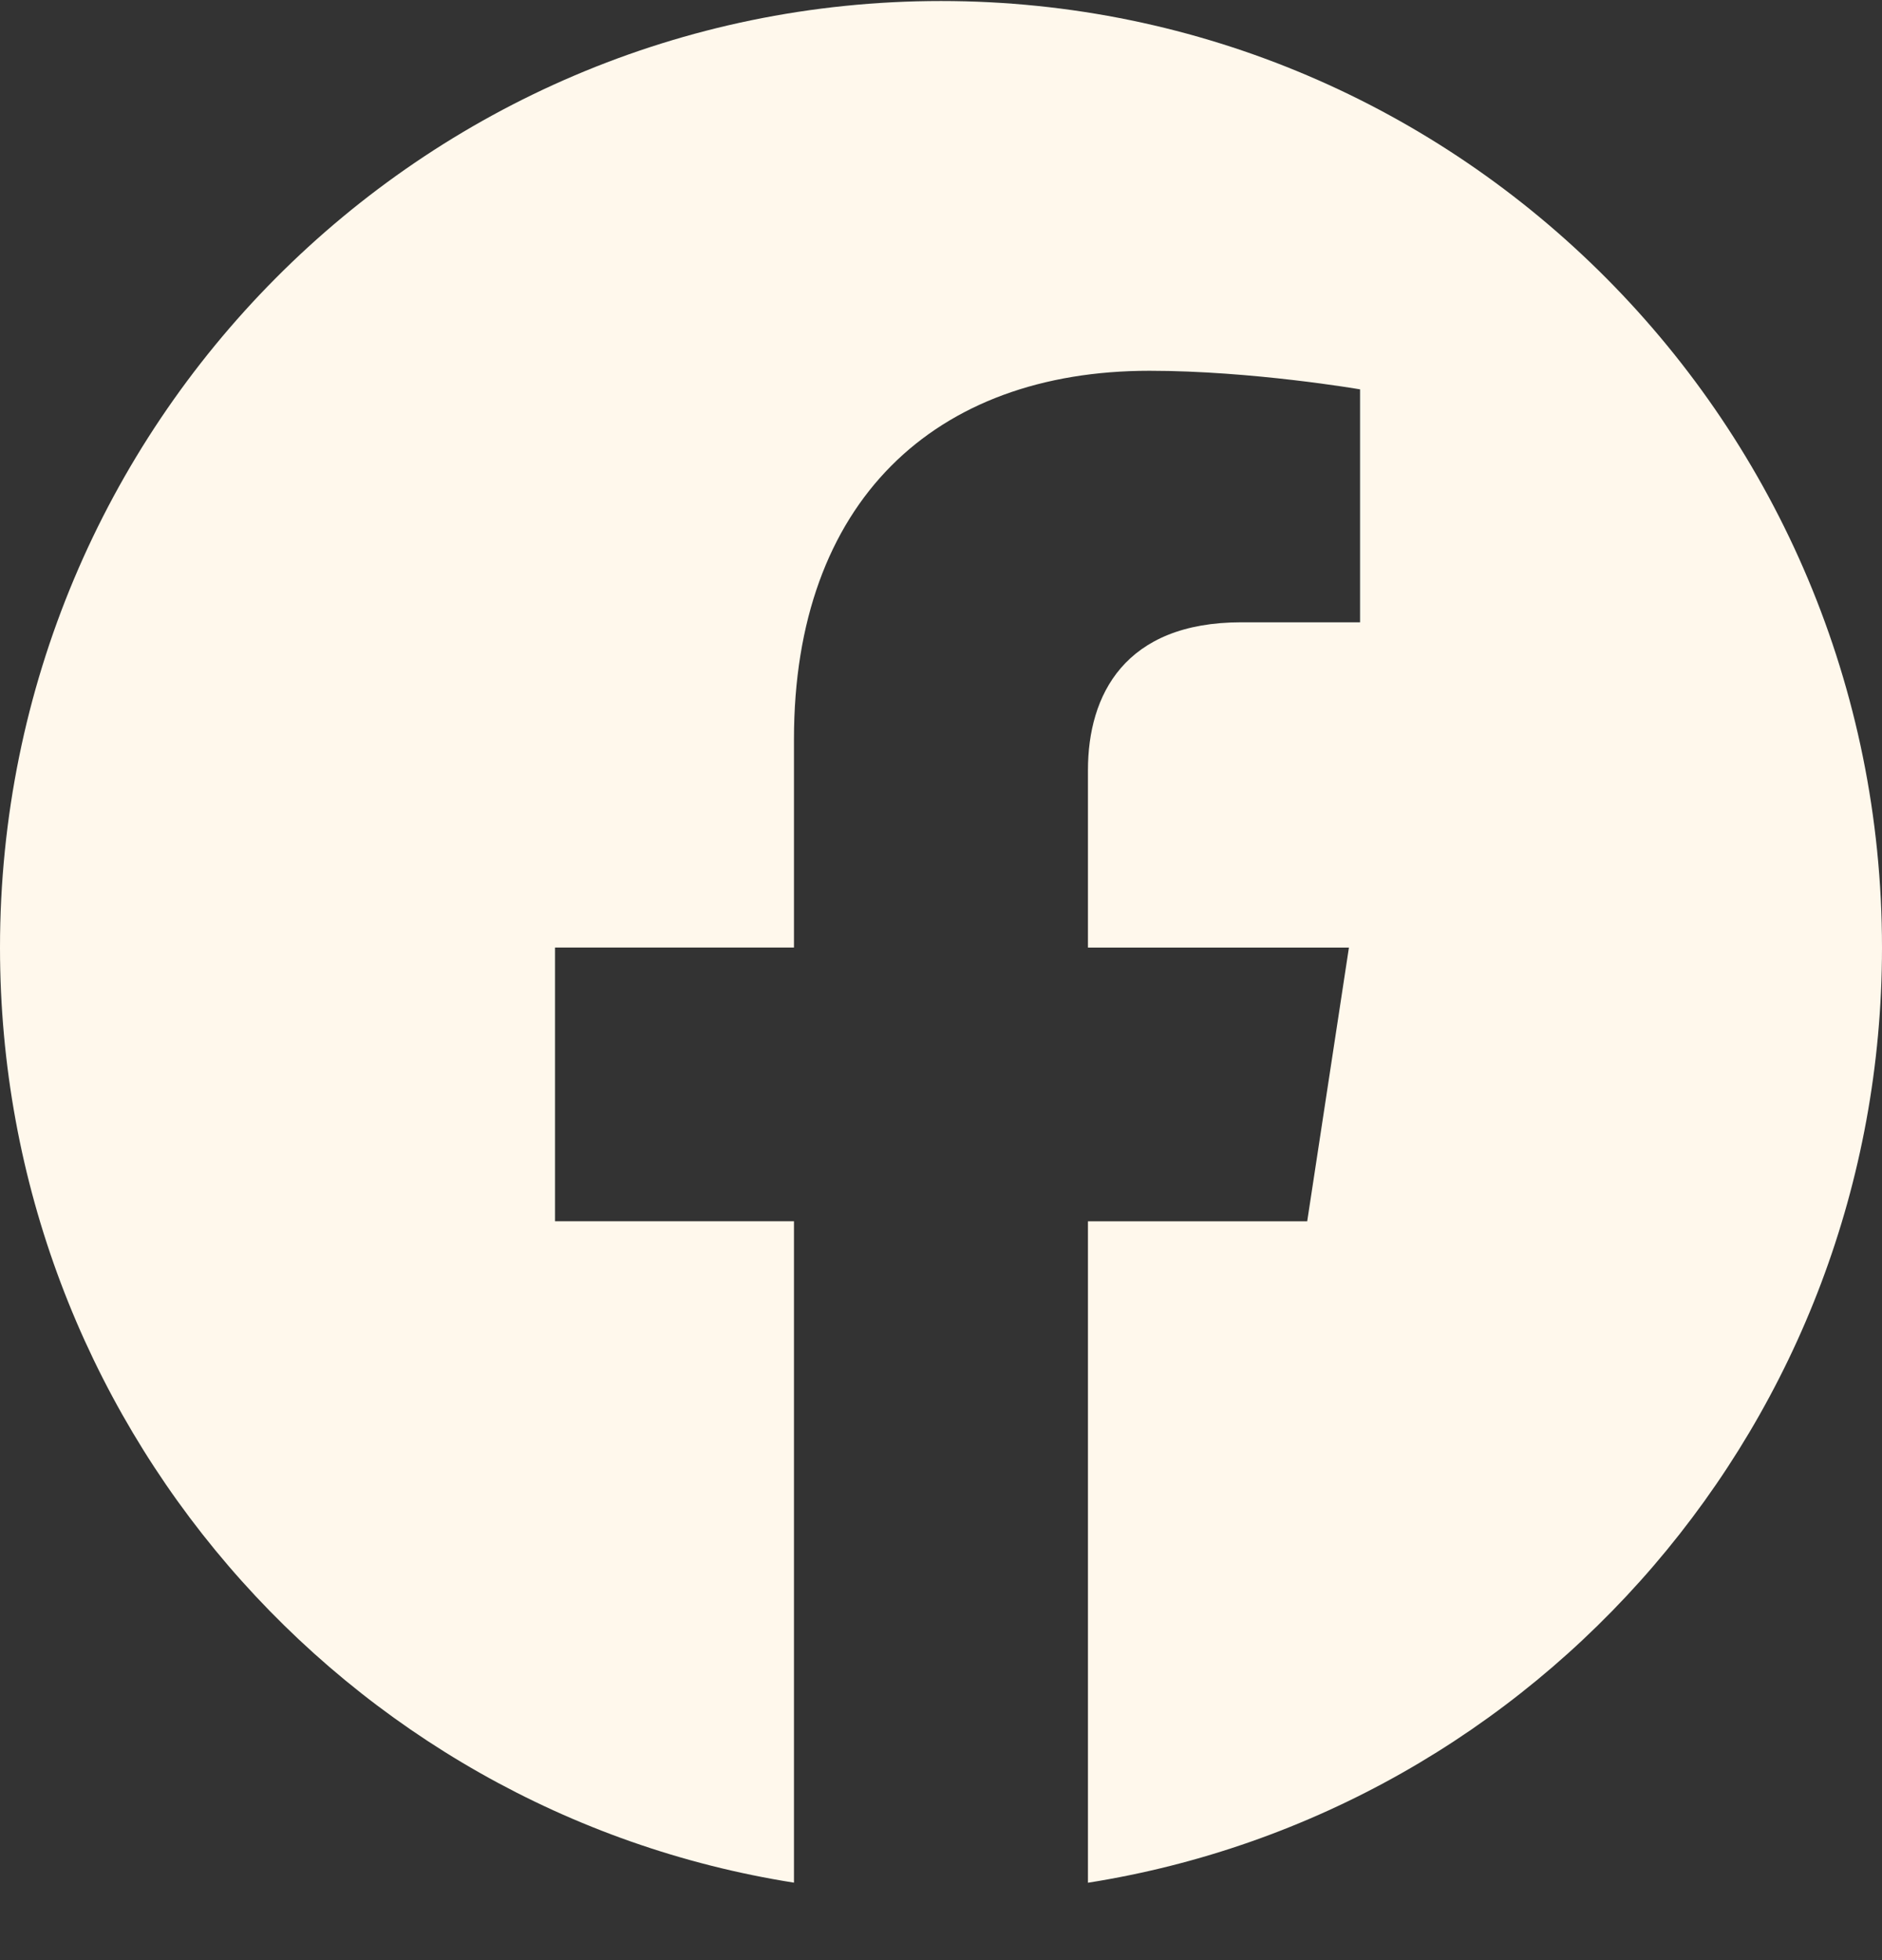 <svg width="24" height="25" viewBox="0 0 24 25" fill="none" xmlns="http://www.w3.org/2000/svg">
<rect x="0" y="0" width="24" height="25" fill="#333333" stroke="none"/>
<path d="M24 12.086C24 5.418 18.627 0.013 12 0.013C5.373 0.013 0 5.418 0 12.086C0 18.112 4.388 23.106 10.125 24.012V15.576H7.078V12.085H10.125V9.427C10.125 6.401 11.917 4.729 14.658 4.729C15.97 4.729 17.344 4.966 17.344 4.966V7.937H15.83C14.339 7.937 13.874 8.867 13.874 9.822V12.086H17.202L16.67 15.577H13.874V24.013C19.612 23.106 24 18.111 24 12.086Z" fill="#FFF8EC"/>
</svg>

